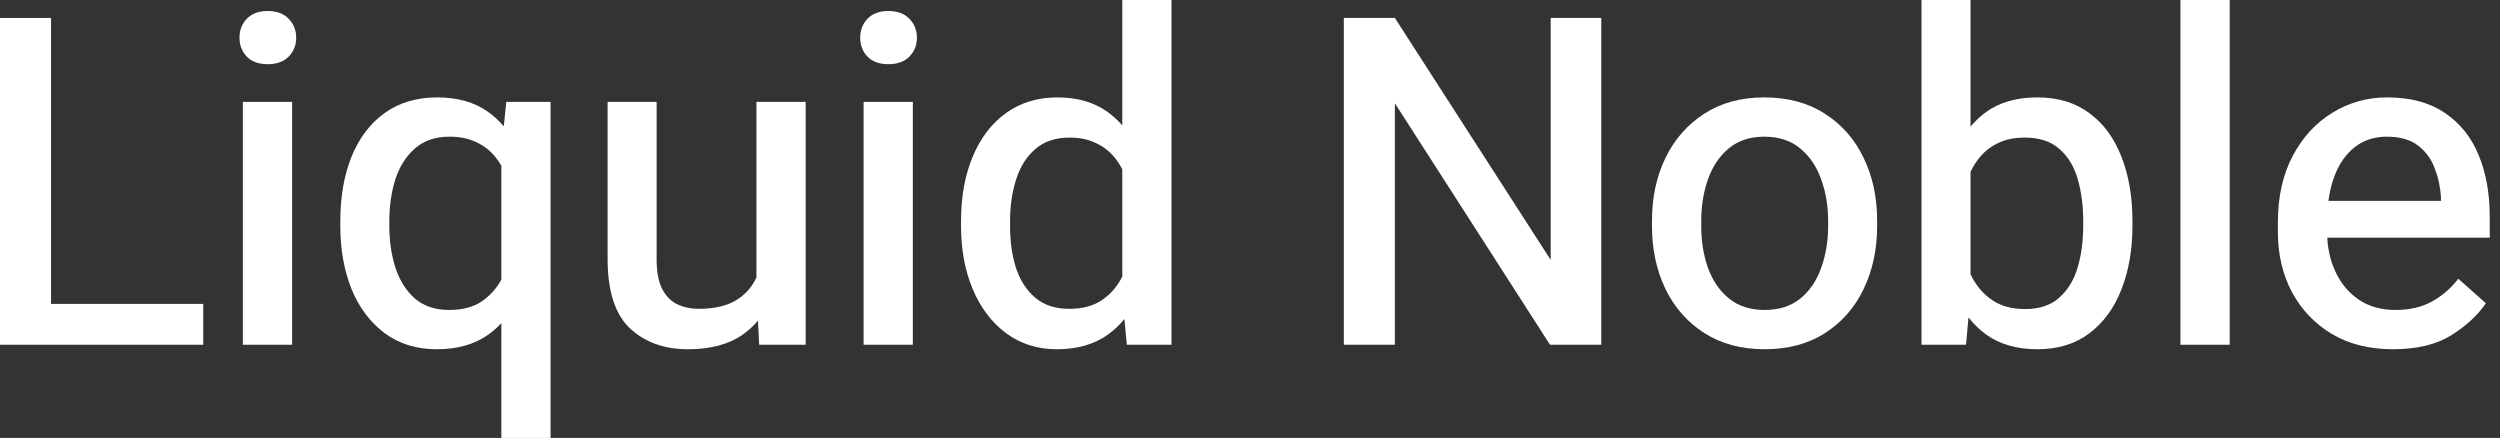 <svg width="137" height="24" viewBox="0 0 137 24" fill="none" xmlns="http://www.w3.org/2000/svg">
<rect x="0" y="0" width="137" height="24" fill="#333333" stroke="none"/>
<path fill-rule="evenodd" clip-rule="evenodd" d="M61.501 0H64.199V18.892H61.749L61.619 17.481C61.349 17.811 61.047 18.097 60.709 18.339C59.967 18.872 59.035 19.138 57.913 19.138C56.856 19.138 55.932 18.847 55.14 18.265C54.348 17.674 53.738 16.871 53.309 15.854C52.88 14.837 52.665 13.681 52.665 12.386V12.127C52.665 10.774 52.88 9.59 53.309 8.573C53.738 7.548 54.348 6.752 55.14 6.187C55.932 5.621 56.865 5.338 57.937 5.338C59.043 5.338 59.963 5.604 60.697 6.137C60.99 6.348 61.258 6.592 61.501 6.871V0ZM61.501 15.155V9.273C61.368 9.018 61.211 8.785 61.031 8.573C60.759 8.253 60.421 8.003 60.016 7.823C59.62 7.634 59.154 7.54 58.618 7.54C57.842 7.54 57.215 7.749 56.737 8.167C56.258 8.577 55.908 9.13 55.685 9.827C55.462 10.524 55.351 11.291 55.351 12.127V12.386C55.351 13.222 55.458 13.985 55.672 14.673C55.895 15.354 56.246 15.899 56.724 16.309C57.203 16.719 57.826 16.924 58.593 16.924C59.303 16.924 59.888 16.773 60.35 16.469C60.812 16.166 61.18 15.76 61.452 15.252C61.469 15.22 61.485 15.188 61.501 15.155Z" fill="white"/>
<path fill-rule="evenodd" clip-rule="evenodd" d="M107.985 6.941V0H105.299V18.892H107.737L107.873 17.395C108.159 17.761 108.485 18.076 108.851 18.339C109.594 18.872 110.53 19.138 111.66 19.138C112.782 19.138 113.727 18.847 114.494 18.265C115.27 17.683 115.856 16.883 116.252 15.866C116.656 14.841 116.858 13.677 116.858 12.373V12.115C116.858 10.778 116.656 9.602 116.252 8.585C115.856 7.56 115.27 6.765 114.494 6.199C113.727 5.625 112.774 5.338 111.636 5.338C110.514 5.338 109.581 5.604 108.839 6.137C108.525 6.365 108.24 6.633 107.985 6.941ZM107.985 15.023V9.422C108.133 9.108 108.314 8.825 108.529 8.573C108.802 8.253 109.136 8.003 109.532 7.823C109.936 7.634 110.41 7.54 110.955 7.54C111.763 7.54 112.399 7.749 112.861 8.167C113.331 8.577 113.665 9.13 113.863 9.827C114.061 10.524 114.16 11.287 114.16 12.115V12.373C114.16 13.218 114.057 13.985 113.851 14.673C113.645 15.362 113.306 15.912 112.836 16.322C112.374 16.732 111.755 16.936 110.98 16.936C110.262 16.936 109.664 16.777 109.185 16.457C108.715 16.137 108.344 15.719 108.071 15.202C108.042 15.143 108.013 15.083 107.985 15.023Z" fill="white"/>
<path d="M122.186 18.892H119.488V0H122.186V18.892Z" fill="white"/>
<path fill-rule="evenodd" clip-rule="evenodd" d="M131.128 19.138C129.84 19.138 128.727 18.859 127.786 18.302C126.846 17.736 126.115 16.969 125.596 16.002C125.084 15.034 124.828 13.935 124.828 12.705V12.189C124.828 10.778 125.101 9.561 125.645 8.536C126.19 7.511 126.916 6.724 127.823 6.174C128.731 5.617 129.725 5.338 130.806 5.338C132.093 5.338 133.149 5.621 133.974 6.187C134.807 6.744 135.426 7.515 135.83 8.499C136.235 9.475 136.437 10.594 136.437 11.857V13.025H127.534C127.569 13.695 127.715 14.31 127.972 14.87C128.269 15.518 128.698 16.035 129.259 16.42C129.82 16.797 130.492 16.986 131.276 16.986C132.043 16.986 132.703 16.834 133.256 16.531C133.817 16.227 134.304 15.809 134.716 15.276L136.226 16.617C135.797 17.256 135.17 17.838 134.345 18.363C133.52 18.88 132.448 19.138 131.128 19.138ZM127.922 9.667C127.771 10.067 127.663 10.514 127.598 11.008H133.764V10.799C133.731 10.241 133.615 9.713 133.417 9.212C133.227 8.704 132.922 8.29 132.501 7.97C132.08 7.65 131.511 7.49 130.793 7.49C130.117 7.49 129.535 7.679 129.048 8.056C128.562 8.433 128.186 8.97 127.922 9.667Z" fill="white"/>
<path fill-rule="evenodd" clip-rule="evenodd" d="M90.529 12.103C90.529 10.815 90.776 9.663 91.271 8.647C91.766 7.63 92.472 6.826 93.388 6.236C94.312 5.637 95.409 5.338 96.68 5.338C97.975 5.338 99.085 5.637 100.009 6.236C100.933 6.826 101.638 7.63 102.125 8.647C102.62 9.663 102.867 10.815 102.867 12.103V12.386C102.867 13.665 102.62 14.817 102.125 15.842C101.638 16.859 100.933 17.662 100.009 18.253C99.093 18.843 97.991 19.138 96.704 19.138C95.425 19.138 94.324 18.843 93.4 18.253C92.476 17.662 91.766 16.859 91.271 15.842C90.776 14.817 90.529 13.665 90.529 12.386V12.103ZM93.227 12.386C93.227 13.214 93.35 13.98 93.598 14.686C93.854 15.383 94.237 15.94 94.749 16.358C95.26 16.777 95.912 16.986 96.704 16.986C97.496 16.986 98.148 16.777 98.66 16.358C99.171 15.94 99.551 15.383 99.798 14.686C100.054 13.98 100.182 13.214 100.182 12.386V12.103C100.182 11.283 100.054 10.524 99.798 9.827C99.551 9.122 99.167 8.556 98.647 8.13C98.136 7.704 97.48 7.49 96.68 7.49C95.904 7.49 95.256 7.704 94.737 8.13C94.225 8.556 93.846 9.122 93.598 9.827C93.35 10.524 93.227 11.283 93.227 12.103V12.386Z" fill="white"/>
<path d="M84.941 18.892H87.75V0.984H84.978V14.243L76.439 0.984H73.642V18.892H76.439V5.658L84.941 18.892Z" fill="white"/>
<path d="M47.325 18.892H50.023V5.584H47.325V18.892Z" fill="white"/>
<path d="M47.535 1.033C47.271 1.312 47.139 1.656 47.139 2.066C47.139 2.476 47.271 2.821 47.535 3.099C47.808 3.378 48.191 3.518 48.686 3.518C49.181 3.518 49.565 3.378 49.837 3.099C50.109 2.821 50.246 2.476 50.246 2.066C50.246 1.656 50.109 1.312 49.837 1.033C49.565 0.746 49.181 0.603 48.686 0.603C48.191 0.603 47.808 0.746 47.535 1.033Z" fill="white"/>
<path d="M41.453 5.584H44.15V18.892H41.601L41.538 17.57C41.294 17.859 41.014 18.115 40.698 18.339C39.939 18.872 38.94 19.138 37.703 19.138C36.391 19.138 35.327 18.753 34.51 17.982C33.701 17.211 33.297 15.944 33.297 14.181V5.584H35.983V14.206C35.983 14.911 36.09 15.465 36.304 15.866C36.519 16.26 36.799 16.535 37.146 16.691C37.501 16.846 37.876 16.924 38.272 16.924C39.171 16.924 39.885 16.752 40.413 16.408C40.878 16.105 41.224 15.703 41.453 15.203V5.584Z" fill="white"/>
<path fill-rule="evenodd" clip-rule="evenodd" d="M27.474 17.706C27.255 17.941 27.015 18.152 26.756 18.339C26.006 18.872 25.065 19.138 23.935 19.138C22.829 19.138 21.88 18.847 21.088 18.265C20.296 17.674 19.69 16.871 19.269 15.854C18.857 14.829 18.65 13.673 18.65 12.386V12.127C18.65 10.774 18.857 9.59 19.269 8.573C19.69 7.548 20.296 6.752 21.088 6.187C21.88 5.621 22.837 5.338 23.959 5.338C25.082 5.338 26.014 5.604 26.756 6.137C27.068 6.361 27.352 6.623 27.607 6.924L27.746 5.584H30.172V24.009H27.474V17.706ZM27.474 9.075C27.361 8.883 27.233 8.703 27.09 8.536C26.81 8.208 26.468 7.954 26.063 7.773C25.659 7.585 25.185 7.49 24.64 7.49C23.865 7.49 23.233 7.704 22.747 8.13C22.26 8.548 21.901 9.11 21.67 9.815C21.447 10.512 21.336 11.283 21.336 12.127V12.386C21.336 13.214 21.447 13.976 21.67 14.673C21.901 15.37 22.256 15.932 22.734 16.358C23.221 16.777 23.848 16.986 24.615 16.986C25.341 16.986 25.936 16.83 26.398 16.518C26.847 16.213 27.206 15.814 27.474 15.321V9.075Z" fill="white"/>
<path d="M16.008 18.892H13.31V5.584H16.008V18.892Z" fill="white"/>
<path d="M13.124 2.066C13.124 1.656 13.257 1.312 13.521 1.033C13.793 0.746 14.176 0.603 14.671 0.603C15.166 0.603 15.55 0.746 15.822 1.033C16.095 1.312 16.231 1.656 16.231 2.066C16.231 2.476 16.095 2.821 15.822 3.099C15.55 3.378 15.166 3.518 14.671 3.518C14.176 3.518 13.793 3.378 13.521 3.099C13.257 2.821 13.124 2.476 13.124 2.066Z" fill="white"/>
<path d="M11.138 18.892V16.654H2.797V0.984H0V18.892H11.138Z" fill="white"/>
</svg>
